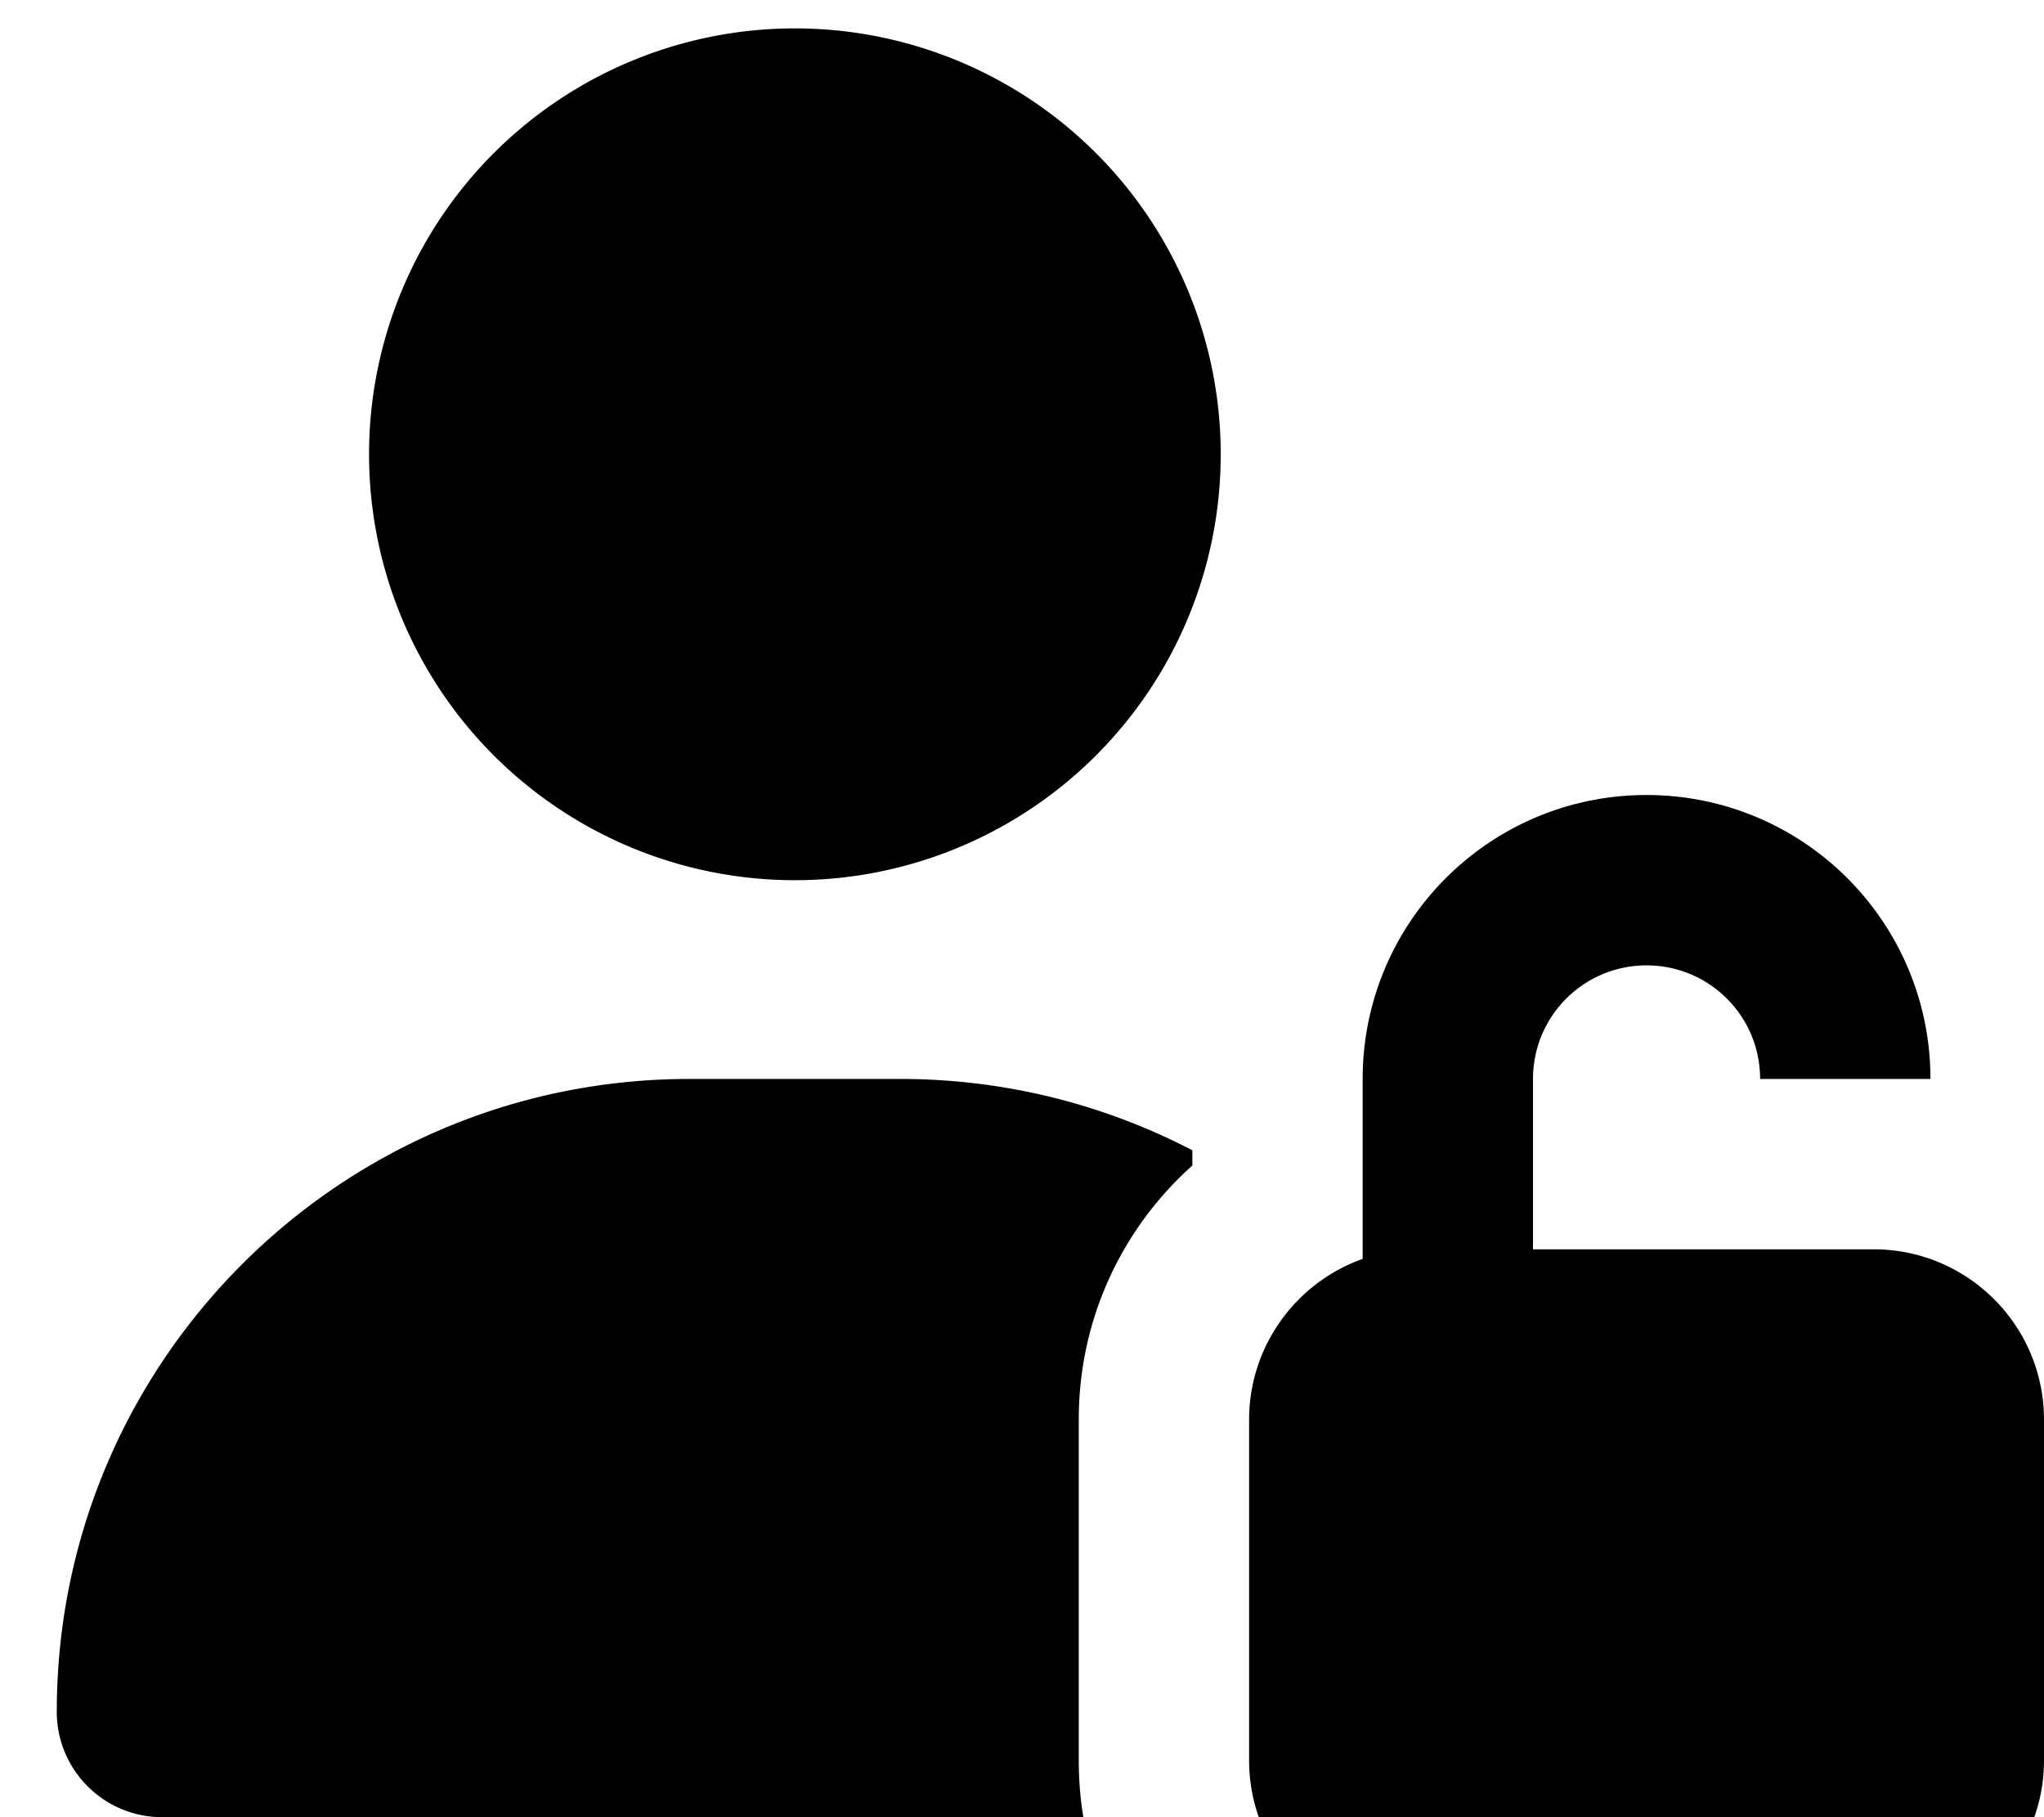 <svg xmlns="http://www.w3.org/2000/svg" viewBox="0 0 576 512"><!--! Font Awesome Pro 7.0.0 by @fontawesome - https://fontawesome.com License - https://fontawesome.com/license (Commercial License) Copyright 2025 Fonticons, Inc. --><path fill="currentColor" d="M224 248a120 120 0 1 0 0-240 120 120 0 1 0 0 240zm-29.7 56C95.8 304 16 383.8 16 482.3 16 498.7 29.3 512 45.7 512l259.6 0c-.9-5.2-1.3-10.6-1.3-16.1l0-96c0-28.5 12.4-54 32-71.5l0-4.3c-24.6-12.8-52.6-20.1-82.3-20.1l-59.4 0zM496 304l48 0c0-44.2-35.8-80-80-80s-80 35.8-80 80l0 50.7c-18.6 6.6-32 24.4-32 45.3l0 96c0 26.5 21.5 48 48 48l128 0c26.5 0 48-21.5 48-48l0-96c0-26.5-21.5-48-48-48l-96 0 0-48c0-17.7 14.3-32 32-32s32 14.3 32 32z"/></svg>